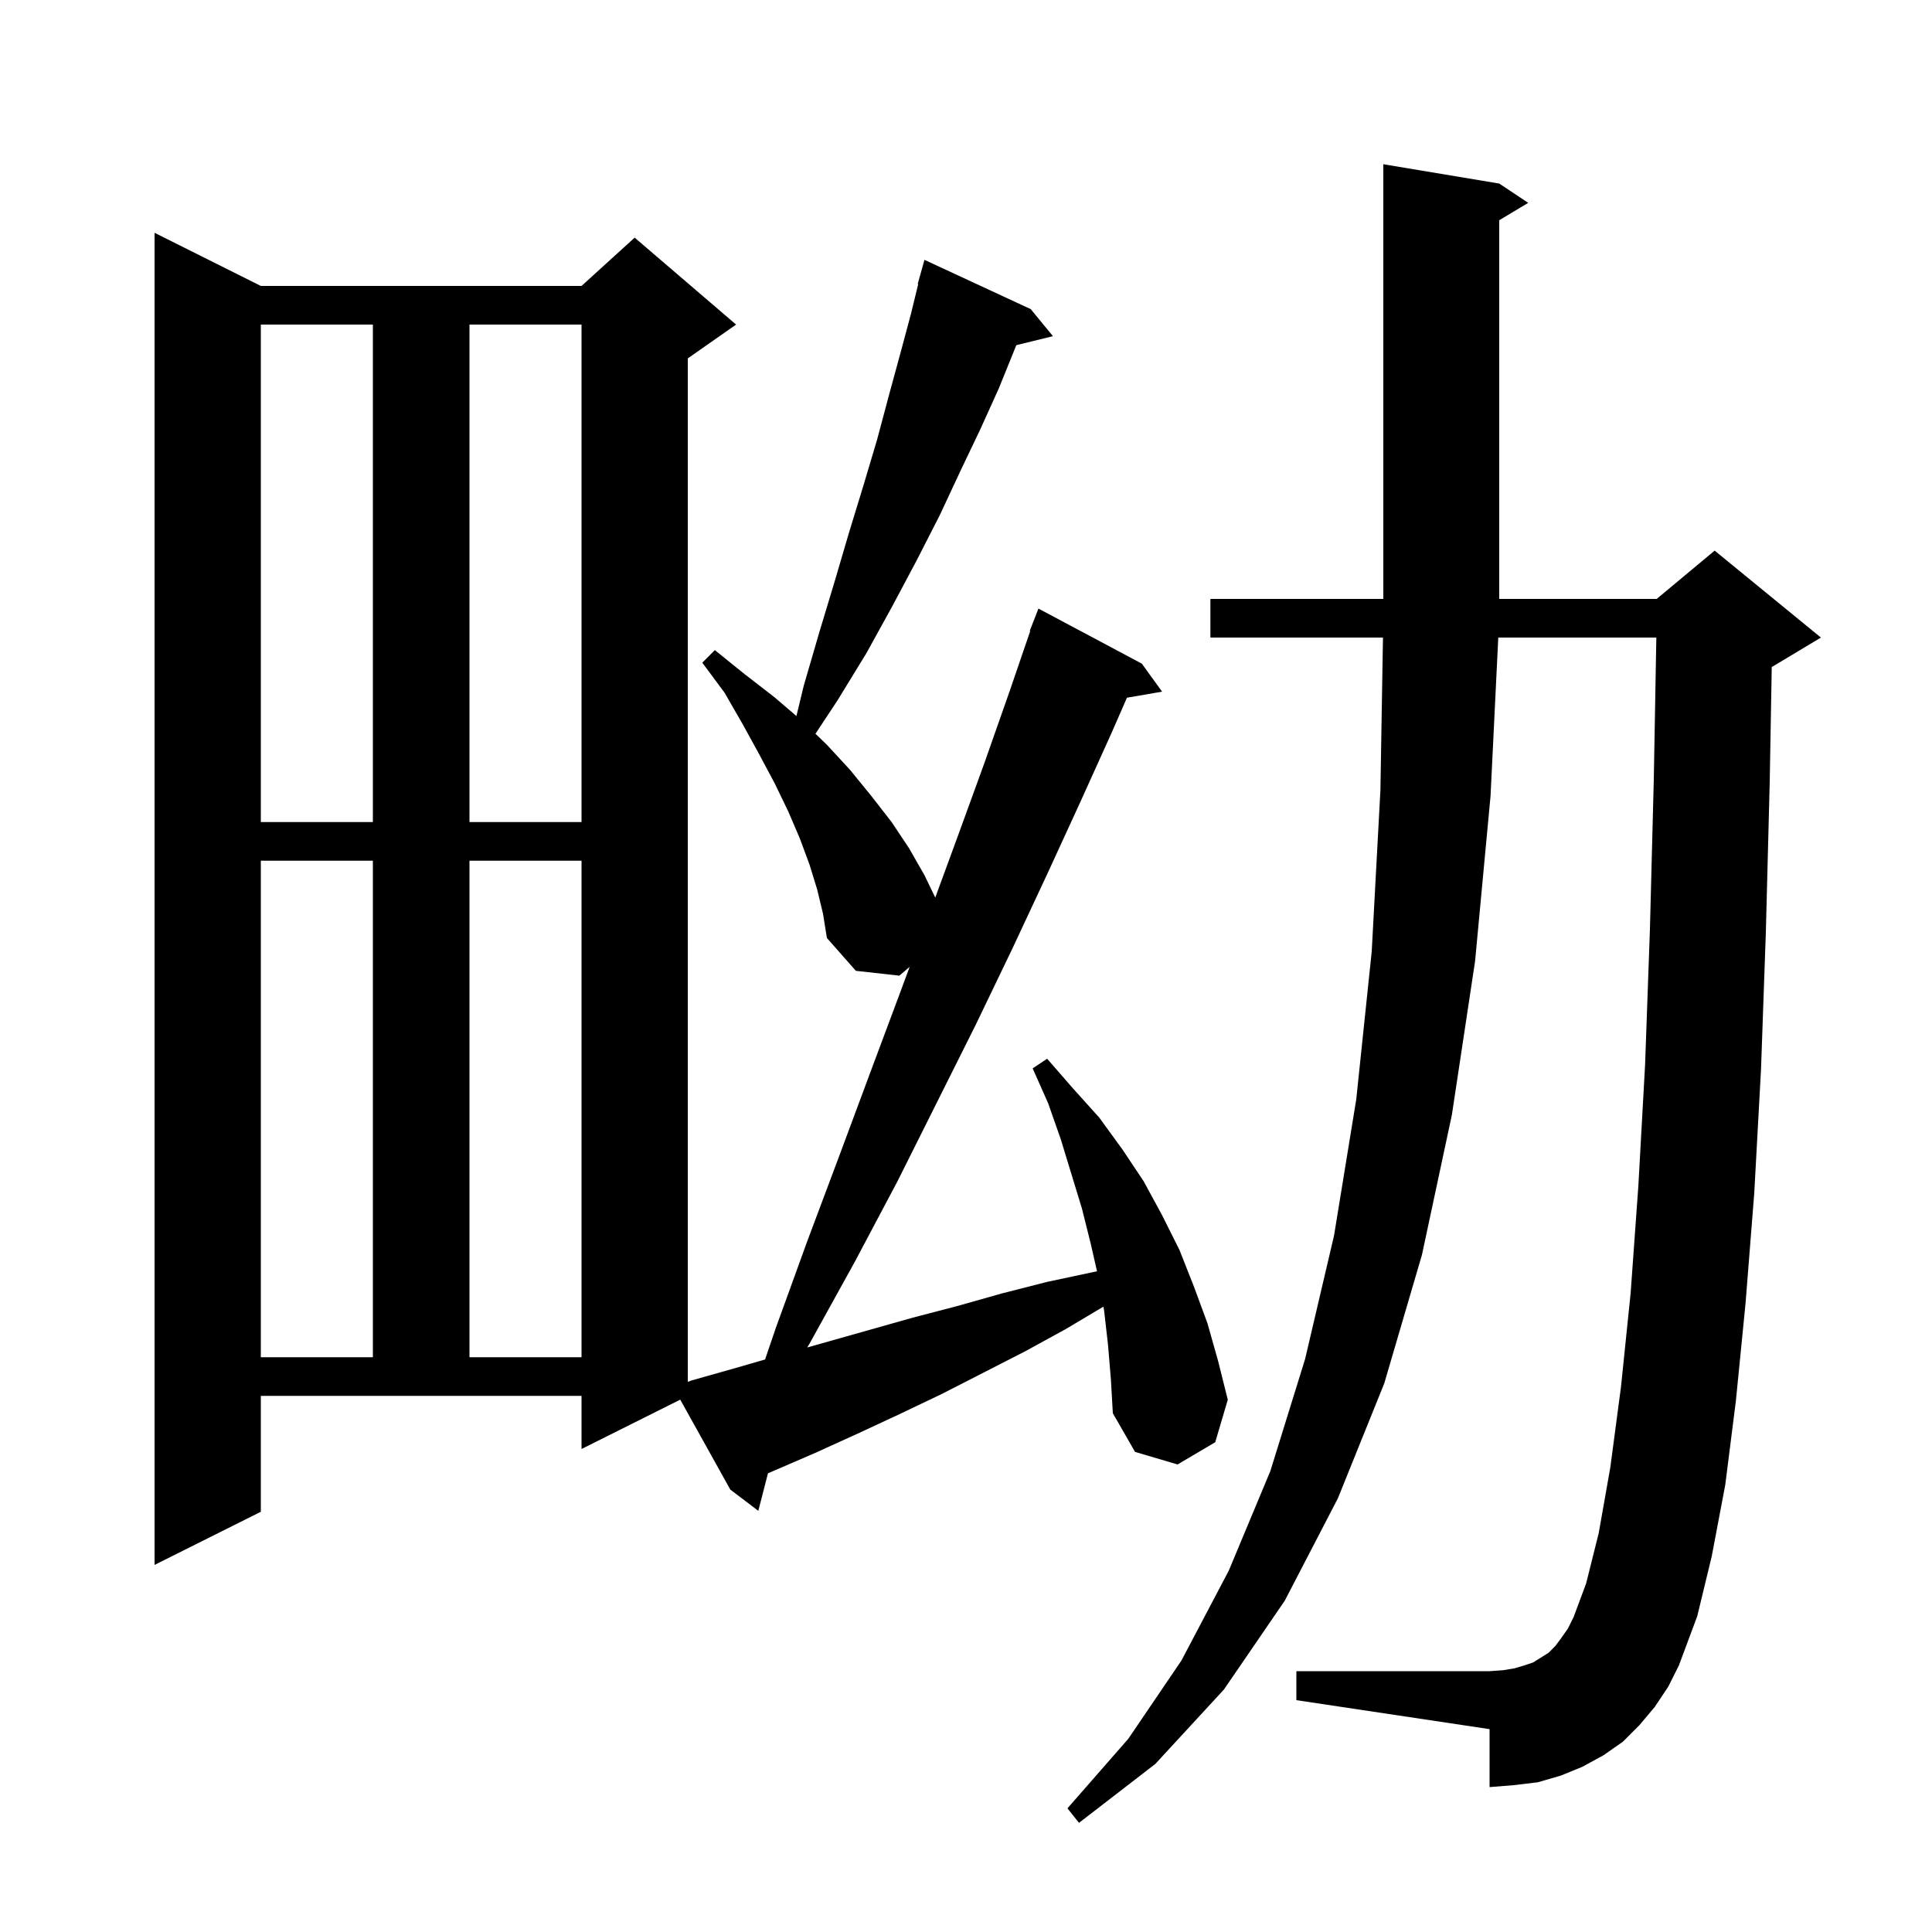 <svg xmlns="http://www.w3.org/2000/svg" xmlns:xlink="http://www.w3.org/1999/xlink" version="1.1" baseProfile="full" viewBox="0 0 200 200" width="200" height="200"><g fill="currentColor"><path d="M 171.3 176.7 L 169.7 178.6 L 168.0 180.3 L 166.0 181.7 L 163.8 182.9 L 161.6 183.8 L 159.2 184.5 L 156.7 184.8 L 154.2 185.0 L 154.2 179.0 L 134.2 176.0 L 134.2 173.0 L 154.2 173.0 L 155.6 172.9 L 156.8 172.7 L 157.8 172.4 L 158.7 172.1 L 160.3 171.1 L 161.0 170.4 L 161.6 169.6 L 162.3 168.6 L 162.9 167.4 L 164.2 163.9 L 165.5 158.7 L 166.7 151.9 L 167.8 143.6 L 168.8 133.9 L 169.6 122.8 L 170.3 110.2 L 170.8 96.2 L 171.2 80.7 L 171.463 66.0 L 155.102 66.0 L 154.3 82.4 L 152.7 99.5 L 150.3 115.4 L 147.2 129.9 L 143.3 143.2 L 138.5 155.1 L 133.0 165.7 L 126.7 174.9 L 119.6 182.6 L 111.7 188.7 L 110.5 187.2 L 116.8 180.0 L 122.3 171.9 L 127.2 162.6 L 131.5 152.3 L 135.1 140.7 L 138.1 127.9 L 140.4 113.8 L 142.0 98.5 L 142.9 81.8 L 143.165 66.0 L 125.3 66.0 L 125.3 62.0 L 143.2 62.0 L 143.2 17.0 L 155.2 19.0 L 158.2 21.0 L 155.2 22.8 L 155.2 62.0 L 171.5 62.0 L 177.5 57.0 L 188.5 66.0 L 183.5 69.0 L 183.411 69.037 L 183.2 81.0 L 182.8 96.5 L 182.3 110.7 L 181.6 123.5 L 180.7 134.9 L 179.7 145.0 L 178.6 153.7 L 177.2 161.1 L 175.7 167.3 L 173.8 172.4 L 172.7 174.6 Z M 114.7 139.2 L 114.3 135.7 L 114.225 135.264 L 110.3 137.6 L 106.1 139.9 L 97.5 144.3 L 93.1 146.4 L 88.8 148.4 L 84.4 150.4 L 79.499 152.517 L 78.5 156.4 L 75.6 154.2 L 70.418 144.891 L 60.2 150.0 L 60.2 144.5 L 27.0 144.5 L 27.0 156.5 L 16.0 162.0 L 16.0 24.1 L 27.0 29.6 L 60.2 29.6 L 65.7 24.6 L 76.2 33.6 L 71.2 37.1 L 71.2 143.047 L 71.6 142.9 L 76.2 141.6 L 79.199 140.734 L 80.3 137.5 L 83.6 128.4 L 86.9 119.6 L 90.1 111.0 L 93.2 102.7 L 94.169 100.084 L 93.1 101.0 L 88.6 100.5 L 85.6 97.1 L 85.2 94.6 L 84.6 92.1 L 83.8 89.5 L 82.8 86.8 L 81.6 84.0 L 80.2 81.1 L 78.6 78.1 L 76.9 75.0 L 75.0 71.7 L 72.7 68.6 L 74.0 67.3 L 77.1 69.8 L 80.2 72.2 L 82.446 74.125 L 83.2 71.0 L 84.8 65.5 L 86.4 60.2 L 87.9 55.1 L 89.4 50.2 L 90.8 45.5 L 92.0 41.0 L 93.2 36.6 L 94.3 32.5 L 95.053 29.412 L 95.0 29.4 L 95.7 26.9 L 106.7 32.0 L 109.0 34.8 L 105.207 35.732 L 105.1 36.0 L 103.4 40.2 L 101.5 44.4 L 99.4 48.8 L 97.3 53.3 L 94.9 58.0 L 92.4 62.7 L 89.7 67.6 L 86.7 72.5 L 84.416 75.961 L 85.6 77.1 L 88.0 79.7 L 90.2 82.4 L 92.3 85.1 L 94.1 87.8 L 95.7 90.6 L 96.818 92.916 L 99.1 86.7 L 101.9 79.0 L 104.5 71.6 L 106.652 65.315 L 106.6 65.3 L 107.5 63.0 L 118.2 68.7 L 120.3 71.6 L 116.66 72.228 L 115.1 75.8 L 111.8 83.1 L 108.4 90.5 L 104.8 98.2 L 101.0 106.1 L 92.9 122.3 L 88.5 130.6 L 83.8 139.1 L 83.566 139.49 L 94.5 136.4 L 99.1 135.2 L 103.7 133.9 L 108.4 132.7 L 113.1 131.7 L 113.564 131.603 L 112.9 128.7 L 112.0 125.1 L 109.8 117.9 L 108.5 114.2 L 106.9 110.6 L 108.4 109.6 L 111.1 112.7 L 113.8 115.7 L 116.2 119.0 L 118.4 122.3 L 120.3 125.8 L 122.1 129.4 L 123.6 133.2 L 125.0 137.0 L 126.1 140.9 L 127.1 144.9 L 125.8 149.3 L 121.9 151.6 L 117.5 150.3 L 115.2 146.3 L 115.0 142.8 Z M 27.0 89.1 L 27.0 140.5 L 38.6 140.5 L 38.6 89.1 Z M 48.6 89.1 L 48.6 140.5 L 60.2 140.5 L 60.2 89.1 Z M 27.0 33.6 L 27.0 85.1 L 38.6 85.1 L 38.6 33.6 Z M 48.6 33.6 L 48.6 85.1 L 60.2 85.1 L 60.2 33.6 Z "/></g></svg>